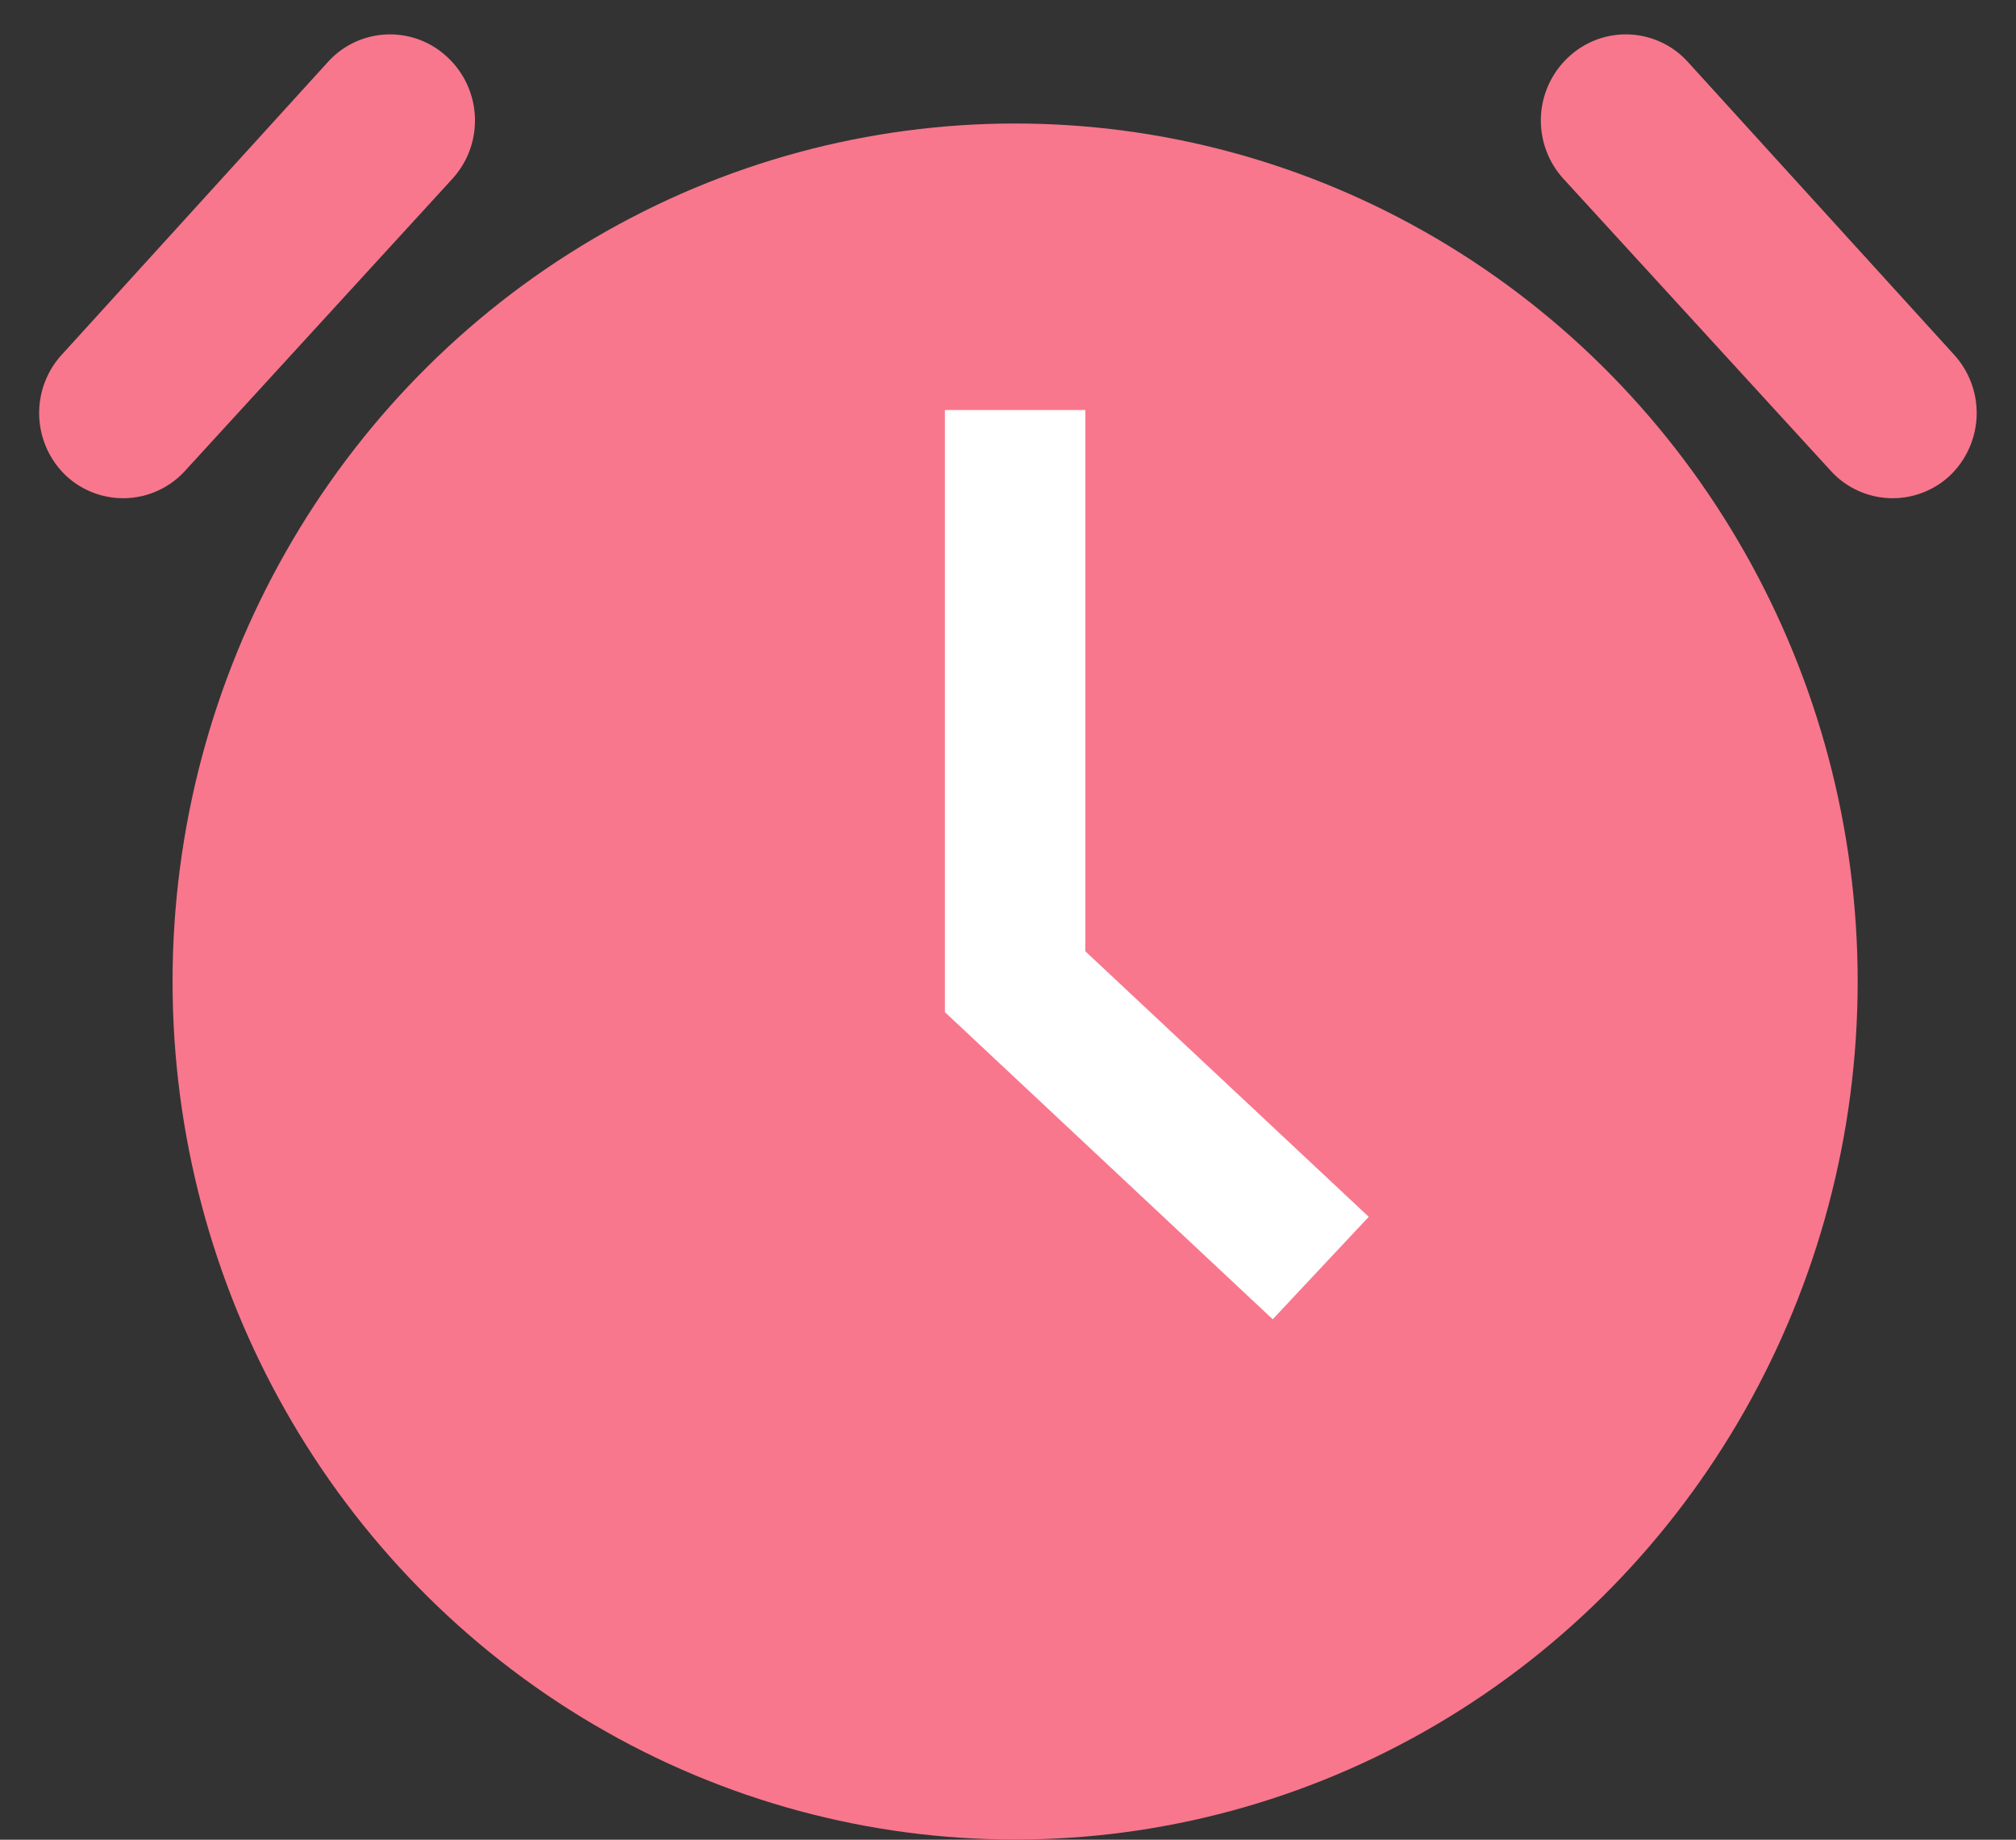 <svg xmlns="http://www.w3.org/2000/svg" width="12.045" height="10.993" viewBox="0 0 12.045 10.993">
  <rect x="0" y="0" width="12.045" height="10.993" fill="#333333" stroke="none"/>
  <g id="Group_11" data-name="Group 11" transform="translate(-0.007 -0.007)">
    <ellipse id="Oval" cx="5.034" cy="5.127" rx="5.034" ry="5.127" transform="translate(1.038 0.745)" fill="#f8778d"/>
    <path id="Rectangle" d="M0,.508a.5.5,0,0,1,.5-.5h0A.517.517,0,0,1,1.02.517l.022,2.374a.5.5,0,0,1-.5.5h0a.517.517,0,0,1-.512-.512Z" transform="translate(2.318 0) rotate(43)" fill="#f8778d"/>
    <path id="Rectangle_Copy_5" data-name="Rectangle Copy 5" d="M0,.508a.5.5,0,0,0-.5-.5h0A.517.517,0,0,0-1.02.517l-.022,2.374a.5.5,0,0,0,.5.5h0a.517.517,0,0,0,.512-.512Z" transform="translate(9.74 0) rotate(-43)" fill="#f8778d"/>
    <path id="Path_25" data-name="Path 25" d="M0,0V3.416L1.826,5.127" transform="translate(6.072 2.457)" fill="none" stroke="#fff" stroke-miterlimit="10" stroke-width="0.839"/>
  </g>
</svg>
